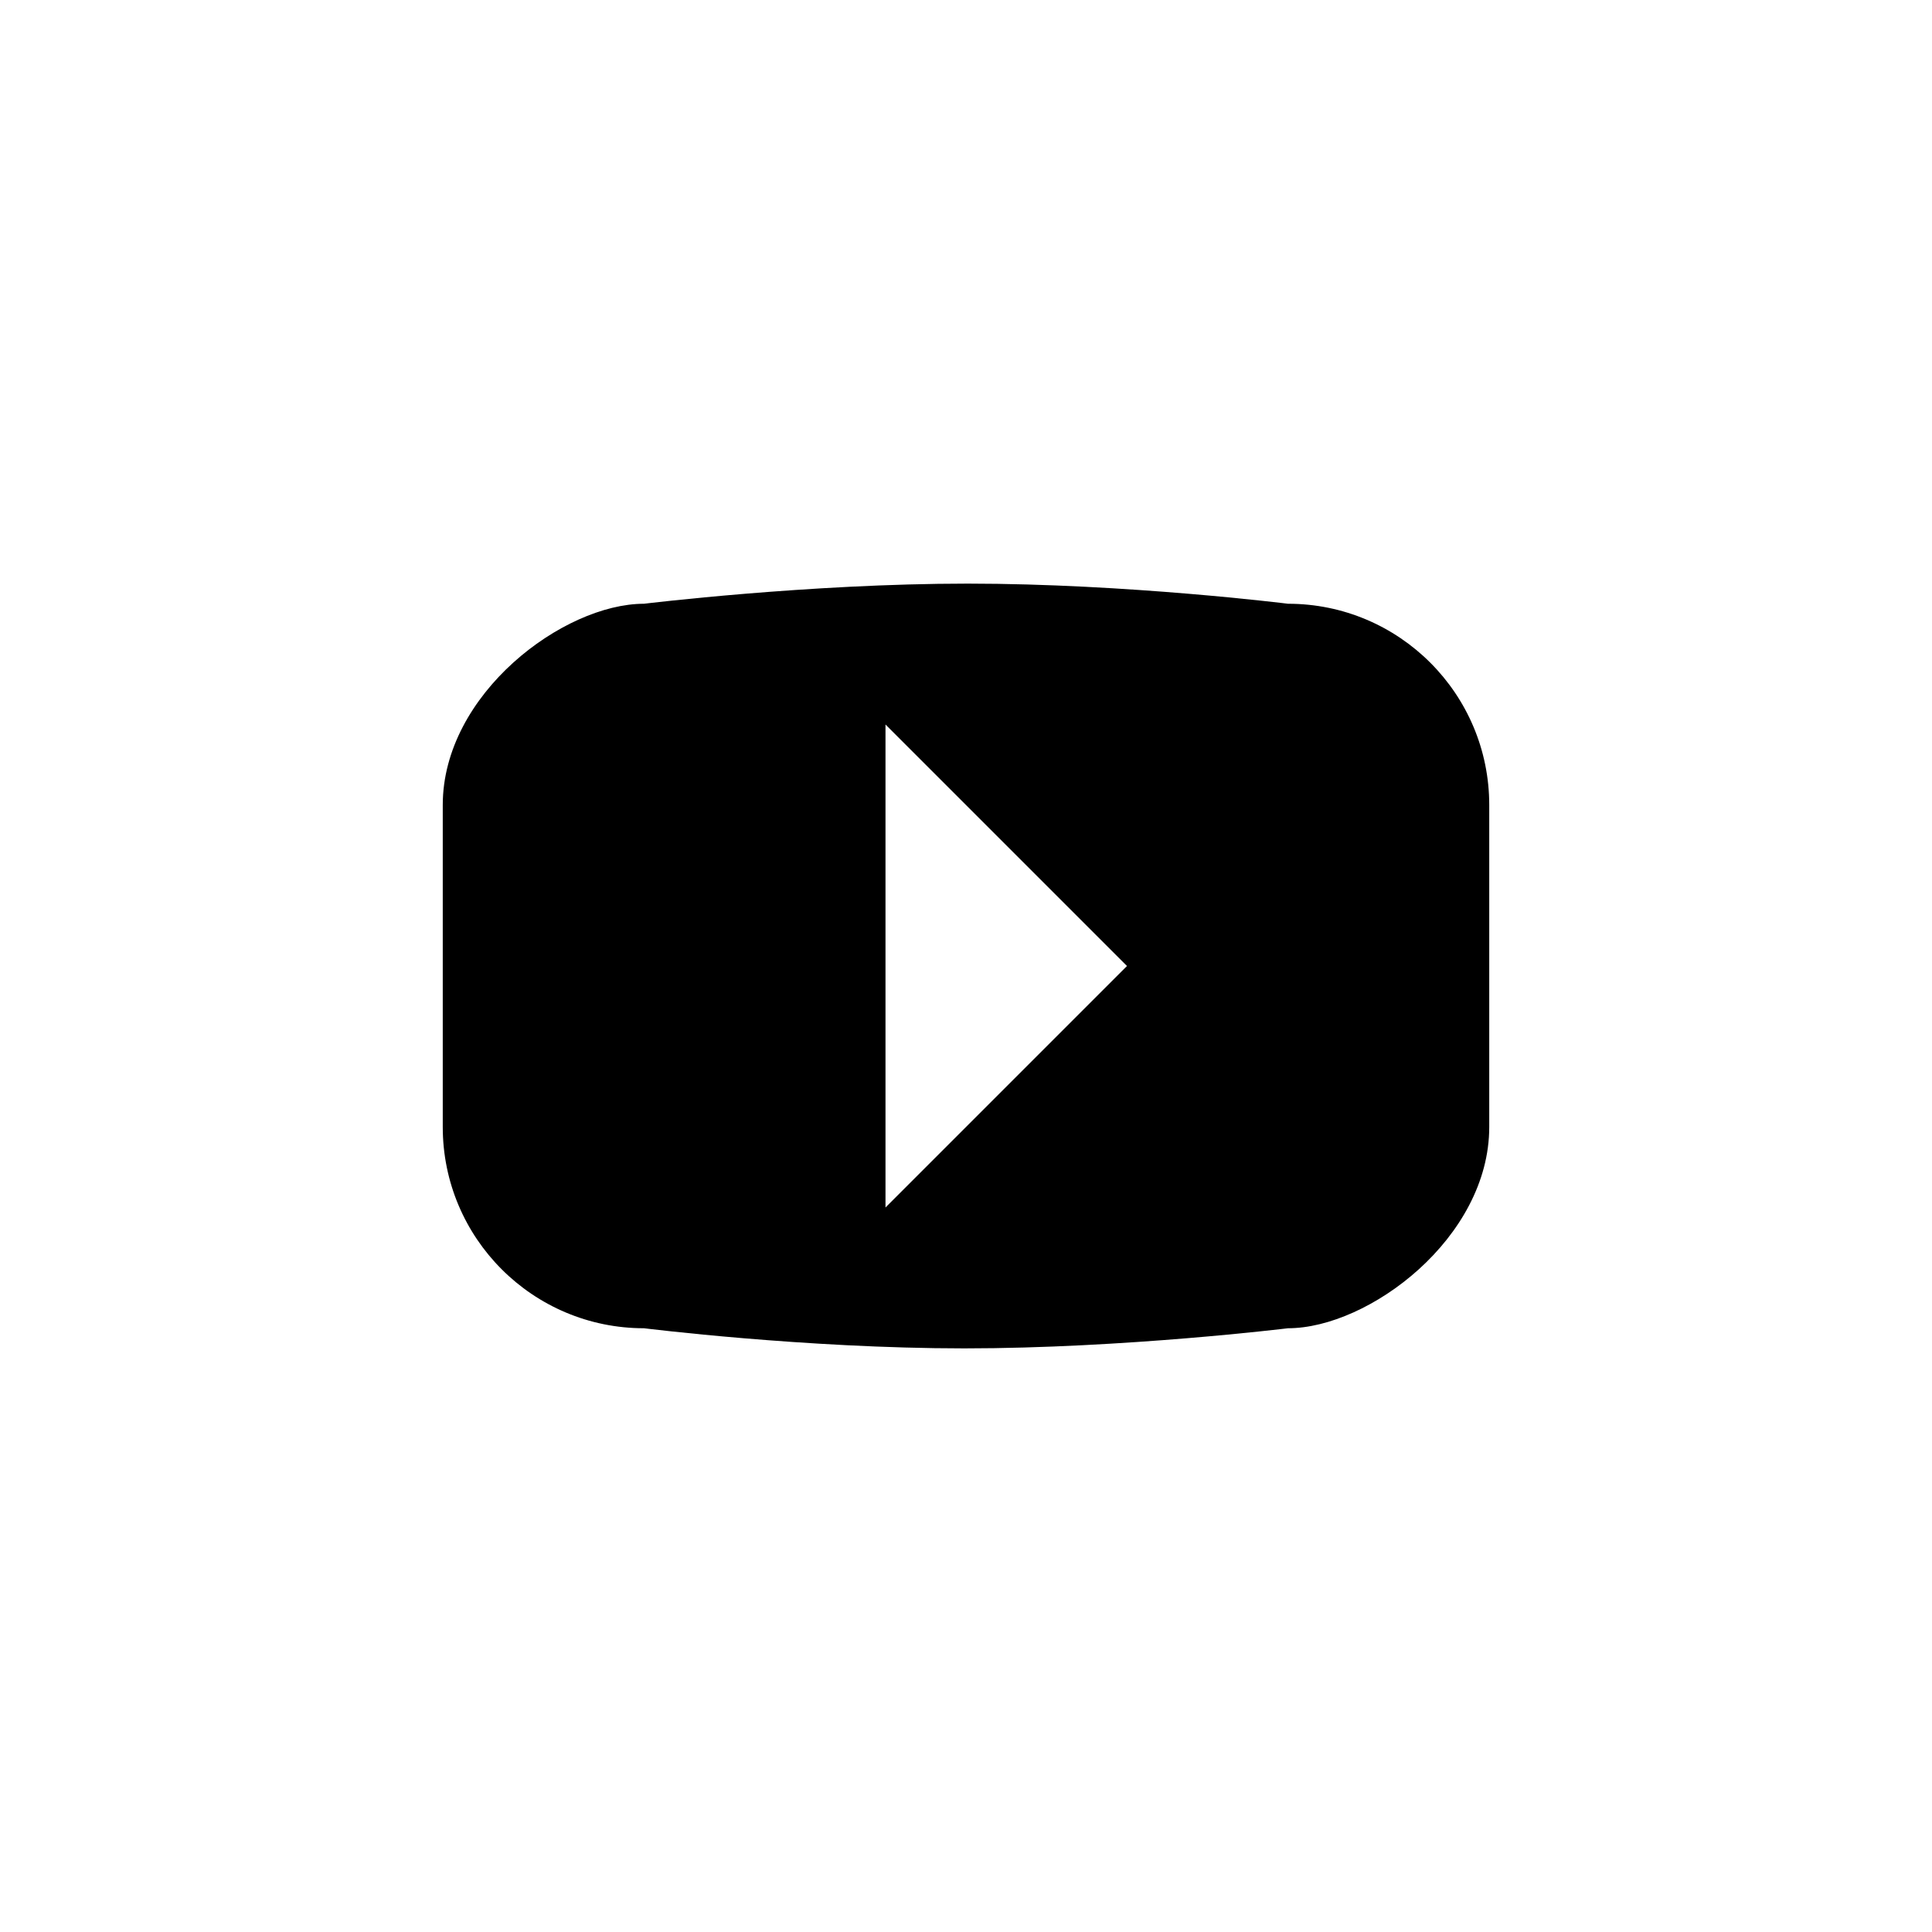 <?xml version="1.0" encoding="utf-8"?>
<!DOCTYPE svg PUBLIC "-//W3C//DTD SVG 1.1//EN" "http://www.w3.org/Graphics/SVG/1.1/DTD/svg11.dtd">

<svg width="800px" height="800px" viewBox="0 0 76 76" xmlns="http://www.w3.org/2000/svg" xmlns:xlink="http://www.w3.org/1999/xlink" version="1.1" baseProfile="full" enable-background="new 0 0 76.00 76.00" xml:space="preserve">
	<path fill="#000000" fill-opacity="1" stroke-width="0.2" stroke-linejoin="round" d="M 25.333,23.75C 25.333,23.75 31.799,22.958 38.066,22.958C 44.333,22.958 50.667,23.75 50.667,23.75C 55.039,23.75 58.583,27.294 58.583,31.667L 58.583,44.333C 58.583,48.706 53.833,52.25 50.667,52.25C 50.667,52.25 44.201,53.042 37.934,53.042C 31.667,53.042 25.333,52.25 25.333,52.25C 20.961,52.25 17.417,48.706 17.417,44.333L 17.417,31.667C 17.417,27.294 22.167,23.75 25.333,23.75 Z M 34.833,28.5L 34.833,47.5L 44.333,38L 34.833,28.5 Z "/>
</svg>